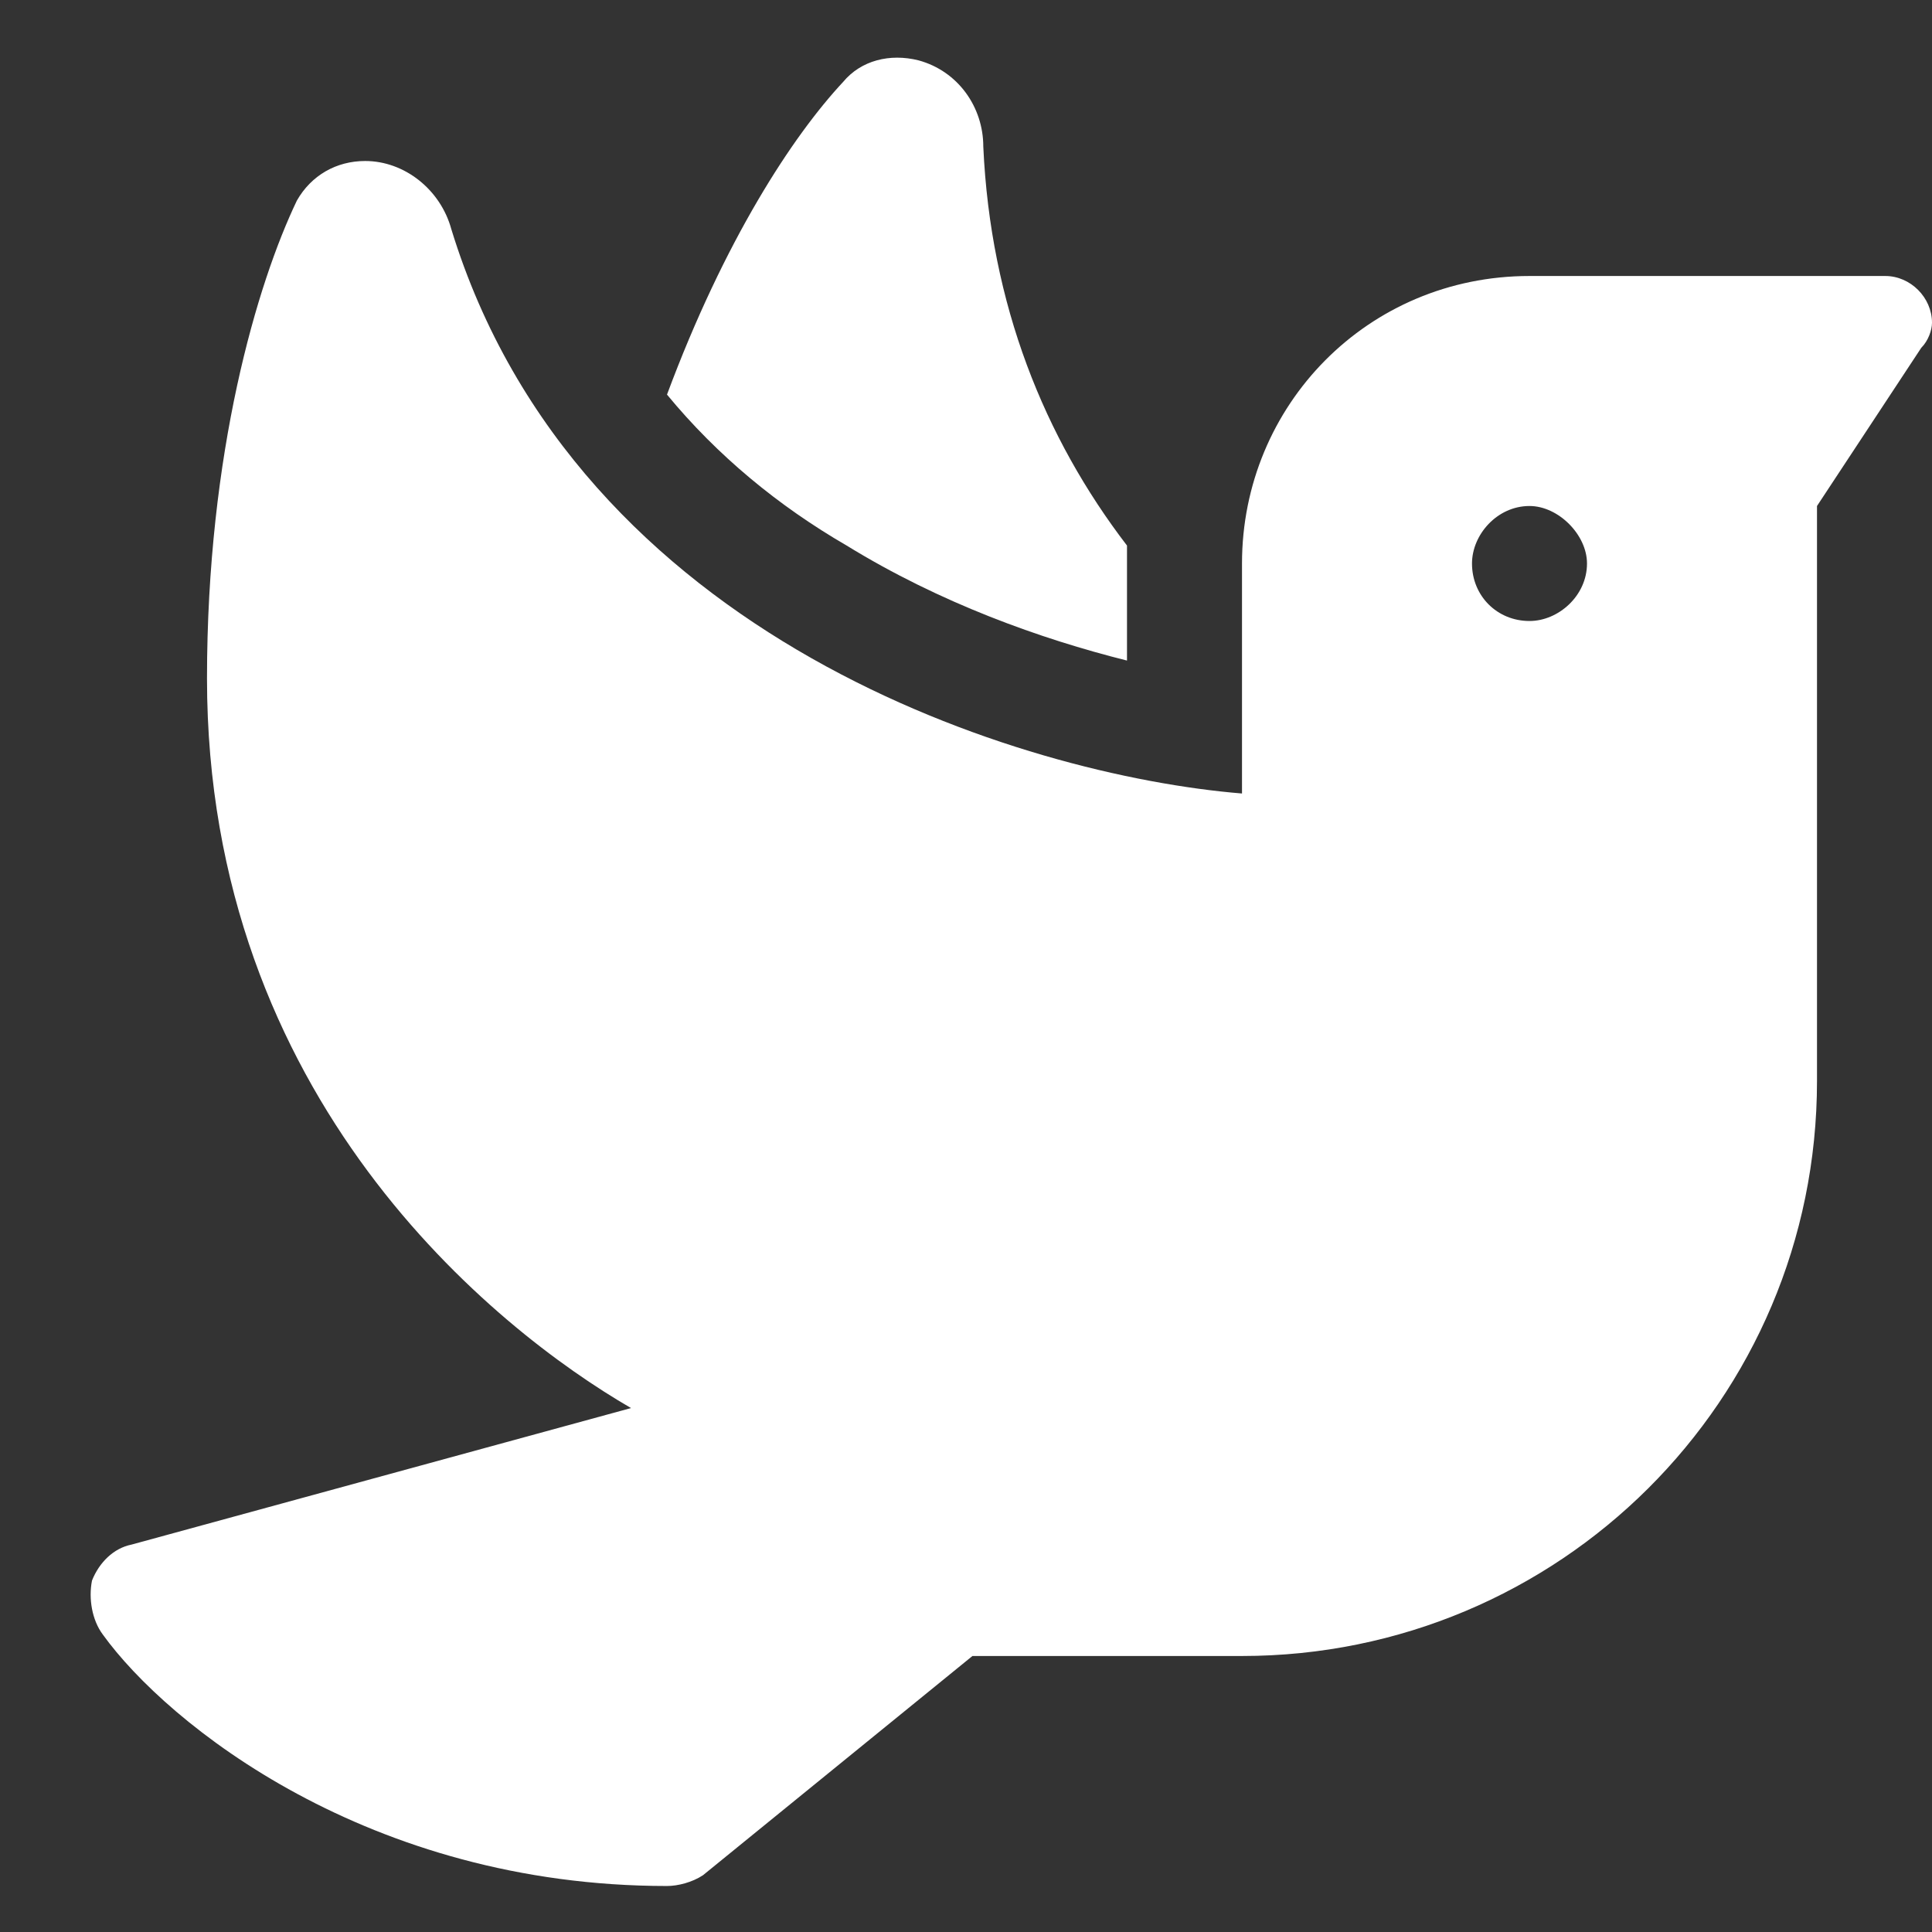 <svg width="21" height="21" viewBox="0 0 21 21" fill="none" xmlns="http://www.w3.org/2000/svg">
<rect x="0" y="0" width="21" height="21" fill="#333333" stroke="none"/>
<path d="M7.25 4.289C7.875 2.609 8.617 1.477 9.164 0.891C9.359 0.656 9.672 0.578 9.984 0.656C10.414 0.773 10.688 1.164 10.688 1.594C10.766 3.312 11.352 4.758 12.25 5.93V7.18C11.312 6.945 10.219 6.555 9.203 5.93C8.461 5.5 7.797 4.953 7.25 4.289ZM13.5 6.125C13.5 4.406 14.867 3 16.625 3H20.492C20.766 3 21 3.234 21 3.508C21 3.586 20.961 3.703 20.883 3.781L19.75 5.5V11.75C19.75 15.227 16.938 18 13.5 18H10.57L7.641 20.383C7.523 20.461 7.367 20.5 7.25 20.5C4.008 20.5 1.82 18.742 1.117 17.766C1 17.609 0.961 17.375 1 17.18C1.078 16.984 1.234 16.828 1.43 16.789L6.859 15.305C5.375 14.445 2.25 11.945 2.25 7.375C2.25 4.914 2.797 3.078 3.227 2.18C3.383 1.906 3.656 1.75 3.969 1.75C4.398 1.75 4.789 2.062 4.906 2.492C6.273 6.945 11.117 8.43 13.5 8.625V7.375V7.336V6.125ZM16.625 5.5C16.273 5.5 16 5.812 16 6.125C16 6.477 16.273 6.75 16.625 6.75C16.938 6.75 17.25 6.477 17.25 6.125C17.25 5.812 16.938 5.5 16.625 5.5Z" fill="white"/>
</svg>
